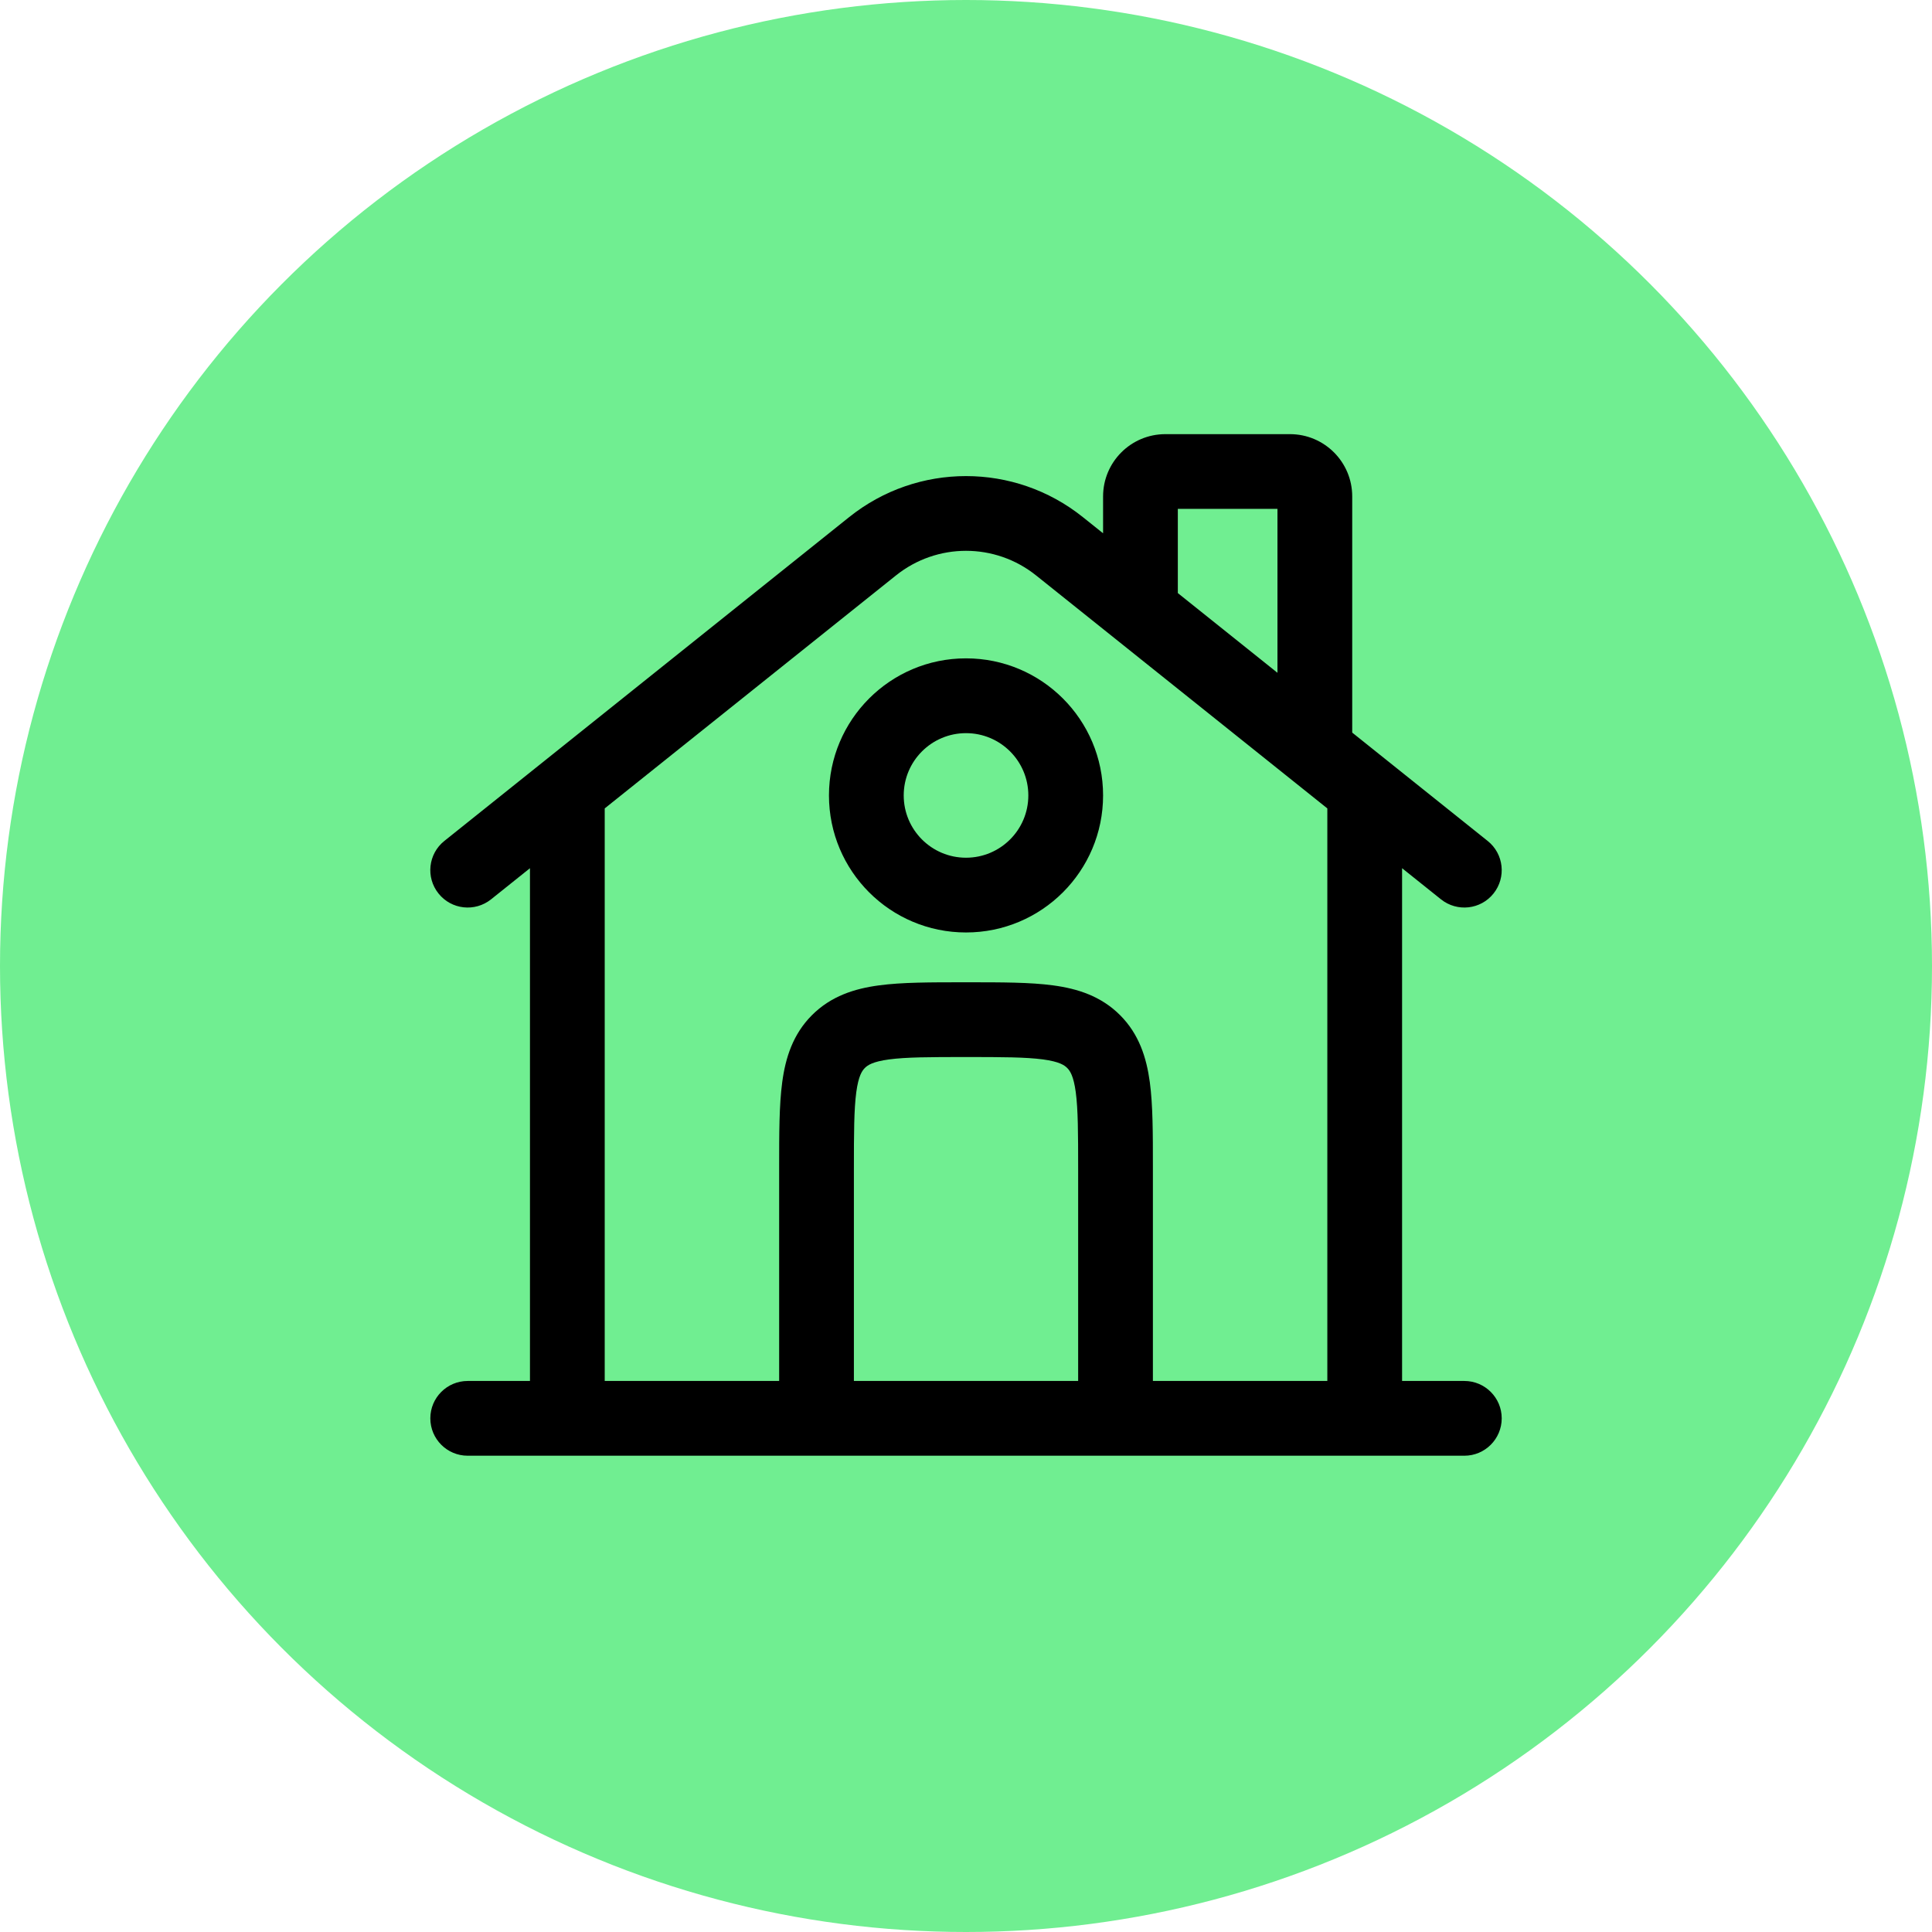 <svg width="42" height="42" viewBox="0 0 42 42" fill="none" xmlns="http://www.w3.org/2000/svg">
<circle cx="21" cy="21" r="21" fill="#70EE91"/>
<path fill-rule="evenodd" clip-rule="evenodd" d="M25.605 11.062V12.893L27.771 14.626V11.062H25.605ZM29.396 15.926V10.792C29.396 10.044 28.79 9.438 28.042 9.438H25.334C24.586 9.438 23.98 10.044 23.98 10.792V11.593L23.538 11.24C22.055 10.053 19.946 10.053 18.462 11.24L9.659 18.282C9.309 18.562 9.252 19.074 9.533 19.424C9.813 19.775 10.324 19.831 10.675 19.551L11.521 18.874V30.021H10.167C9.718 30.021 9.355 30.385 9.355 30.833C9.355 31.282 9.718 31.646 10.167 31.646H31.834C32.282 31.646 32.646 31.282 32.646 30.833C32.646 30.385 32.282 30.021 31.834 30.021H30.48V18.874L31.326 19.551C31.677 19.831 32.188 19.775 32.468 19.424C32.748 19.074 32.692 18.562 32.341 18.282L29.396 15.926ZM28.855 17.574L22.523 12.509C21.633 11.796 20.368 11.796 19.478 12.509L13.146 17.574V30.021H16.938L16.938 25.363C16.938 24.643 16.938 24.022 17.005 23.525C17.076 22.993 17.238 22.482 17.652 22.068C18.066 21.654 18.576 21.492 19.109 21.421C19.606 21.354 20.227 21.354 20.947 21.354H21.054C21.774 21.354 22.395 21.354 22.892 21.421C23.424 21.492 23.935 21.654 24.349 22.068C24.763 22.482 24.924 22.993 24.996 23.525C25.063 24.022 25.063 24.643 25.063 25.363L25.063 30.021H28.855V17.574ZM23.438 30.021V25.417C23.438 24.628 23.436 24.118 23.386 23.742C23.338 23.39 23.262 23.279 23.2 23.217C23.138 23.155 23.028 23.079 22.675 23.031C22.299 22.981 21.789 22.979 21 22.979C20.211 22.979 19.701 22.981 19.326 23.031C18.973 23.079 18.863 23.155 18.801 23.217C18.739 23.279 18.663 23.39 18.615 23.742C18.565 24.118 18.563 24.628 18.563 25.417V30.021H23.438ZM21 15.938C20.253 15.938 19.646 16.544 19.646 17.292C19.646 18.04 20.253 18.646 21 18.646C21.748 18.646 22.355 18.04 22.355 17.292C22.355 16.544 21.748 15.938 21 15.938ZM18.021 17.292C18.021 15.646 19.355 14.312 21 14.312C22.646 14.312 23.98 15.646 23.98 17.292C23.98 18.937 22.646 20.271 21 20.271C19.355 20.271 18.021 18.937 18.021 17.292Z" fill="black"/>
</svg>
